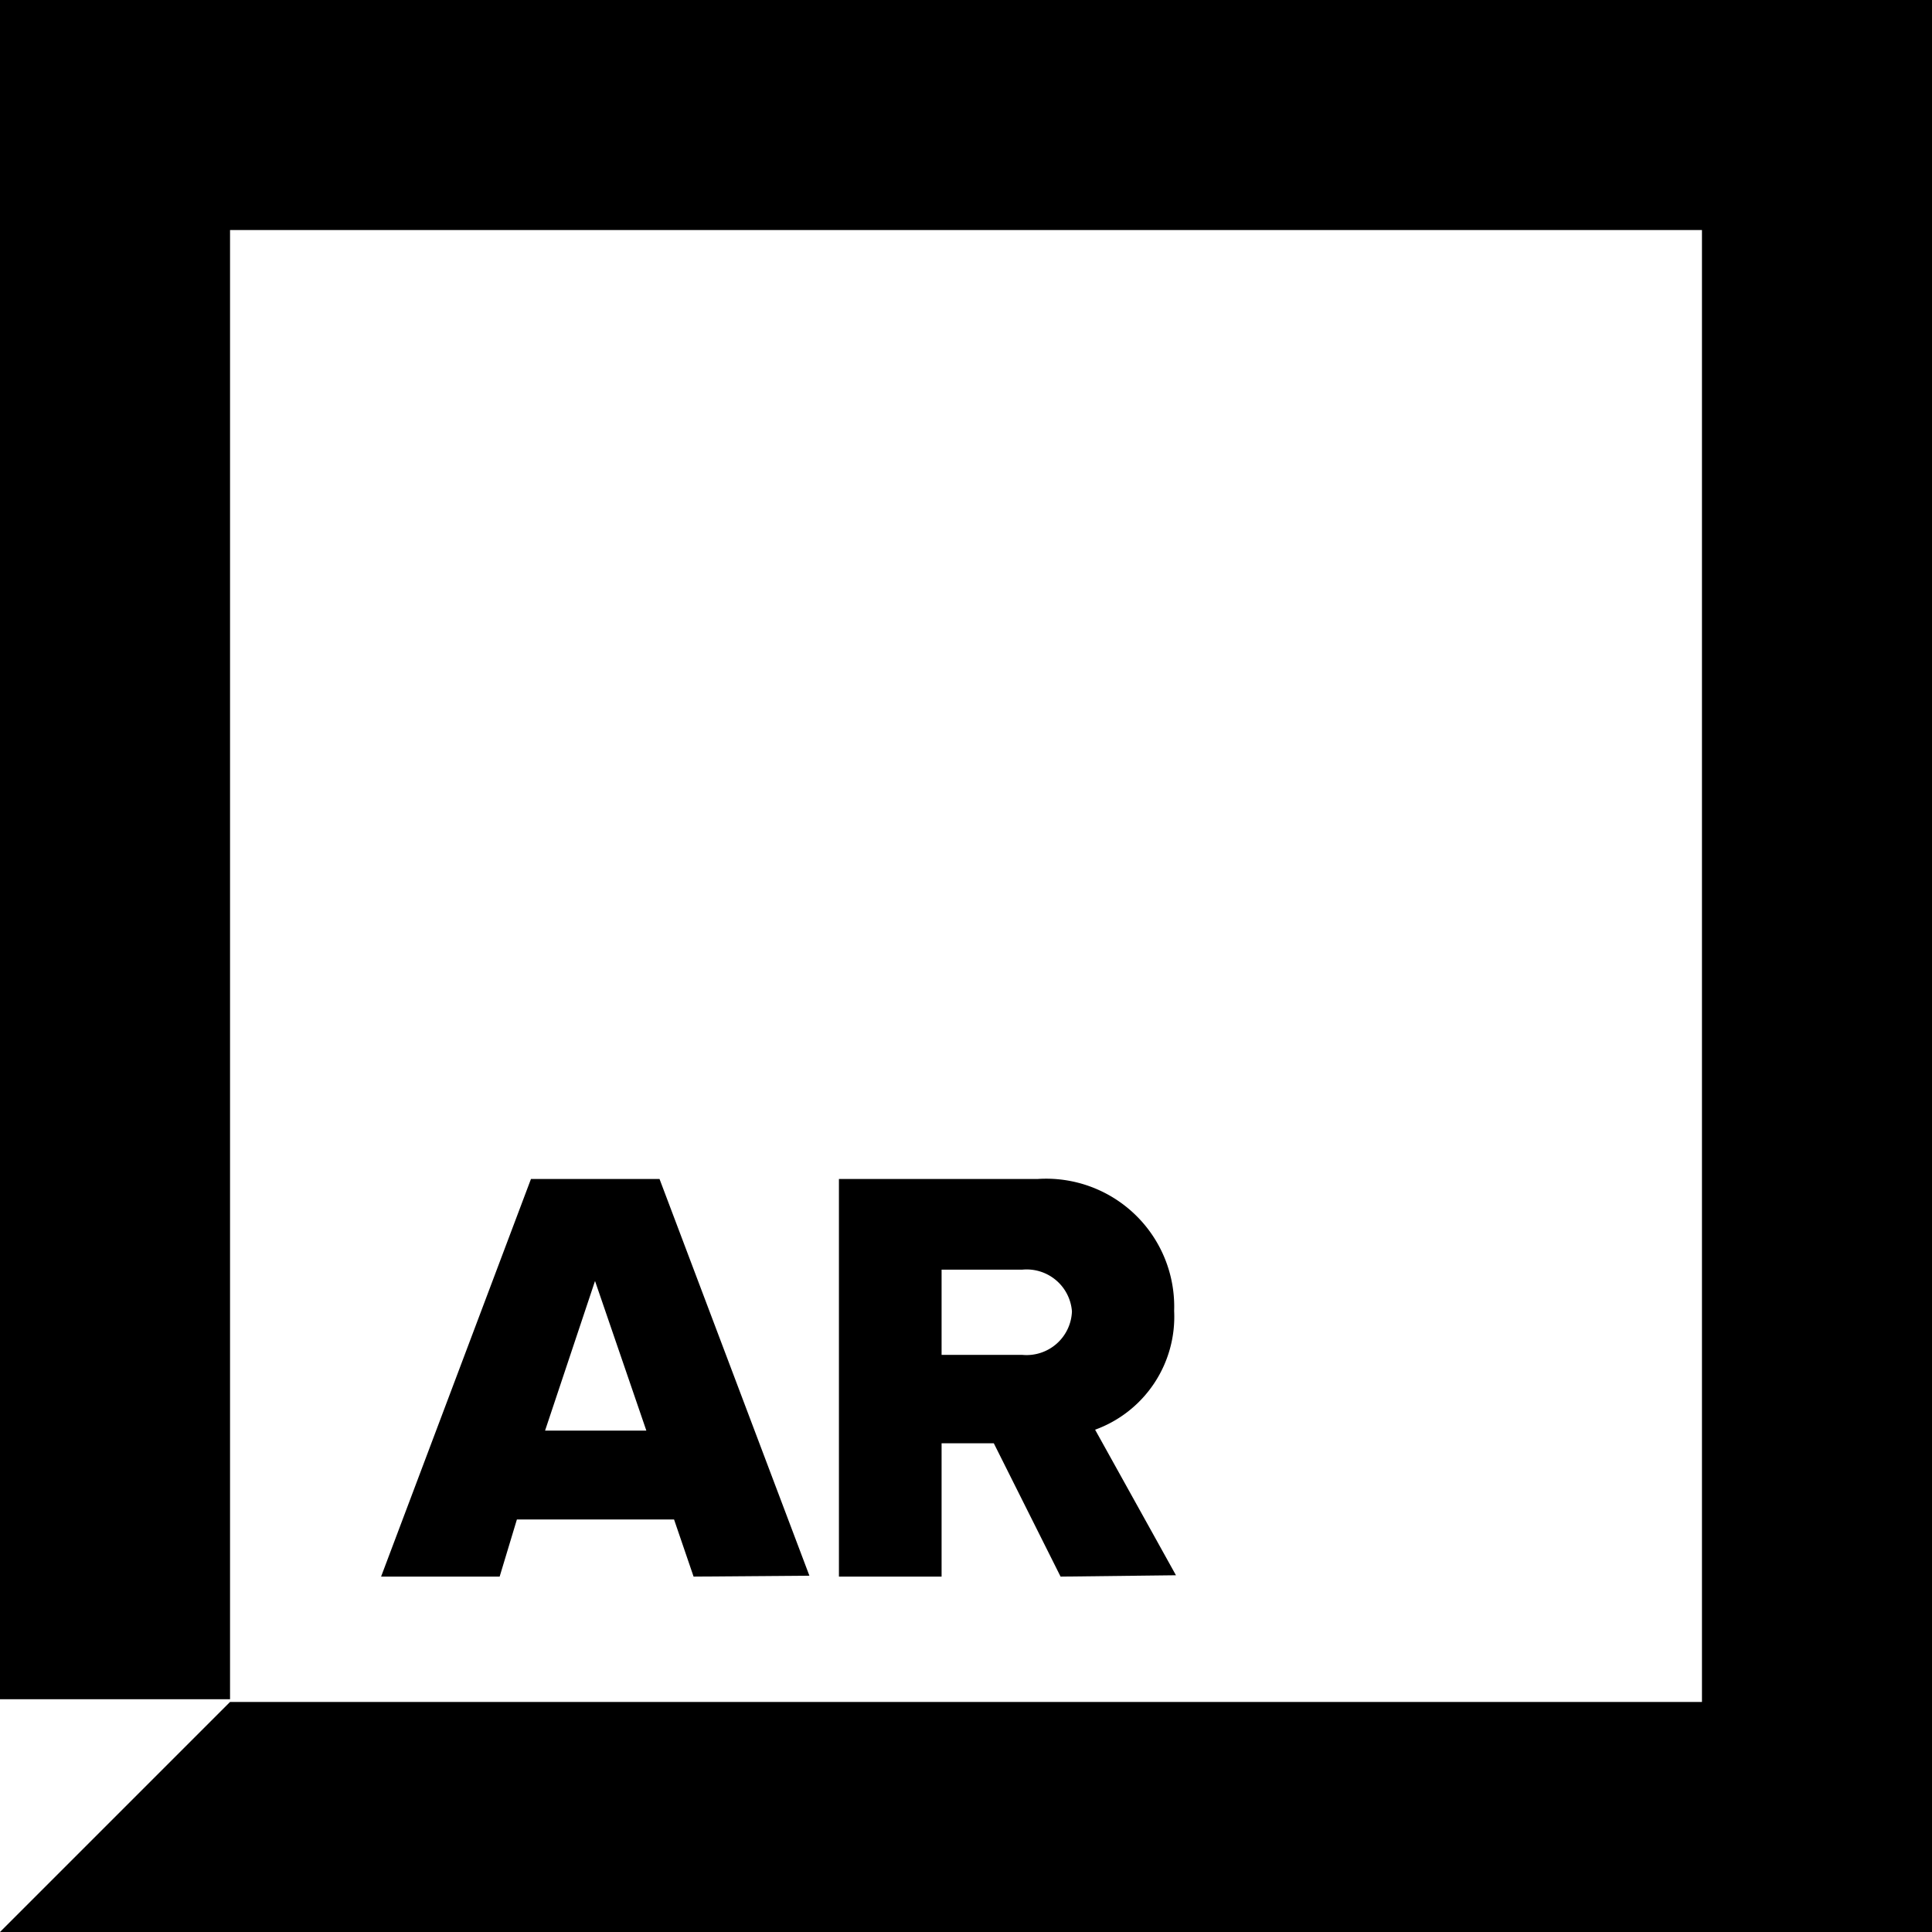 <svg xmlns="http://www.w3.org/2000/svg" width="218" height="218" version="1.1" viewBox="0 0 218 218"><g id="Artboard" fill="none" fill-rule="evenodd" stroke="none" stroke-width="1"><g id="Untitled-1" fill="#000" fill-rule="nonzero"><path id="Path" d="M0 0v191.736h25.957V25.957h166.086v166.086H25.957L0 218h218V0z"/><path id="Shape" d="m78.262 177.899-2.204-6.446H58.325l-1.947 6.446H43l16.913-44.869h14.504l16.913 44.767-13.07.102ZM67.14 144.541l-5.637 16.884h11.429L67.14 144.54Zm52.533 33.358-7.534-15.042h-5.894V177.9H94.662V133.03h22.448a14.467 14.467 0 0 1 10.994 4.042 14.415 14.415 0 0 1 4.382 10.846 13.558 13.558 0 0 1-8.918 13.405l9.123 16.423-13.018.153Zm1.281-29.93a5.113 5.113 0 0 0-1.804-3.522 5.131 5.131 0 0 0-3.782-1.185h-9.123v9.619h9.123a5.13 5.13 0 0 0 3.852-1.256 5.113 5.113 0 0 0 1.734-3.656Z"/></g></g></svg>